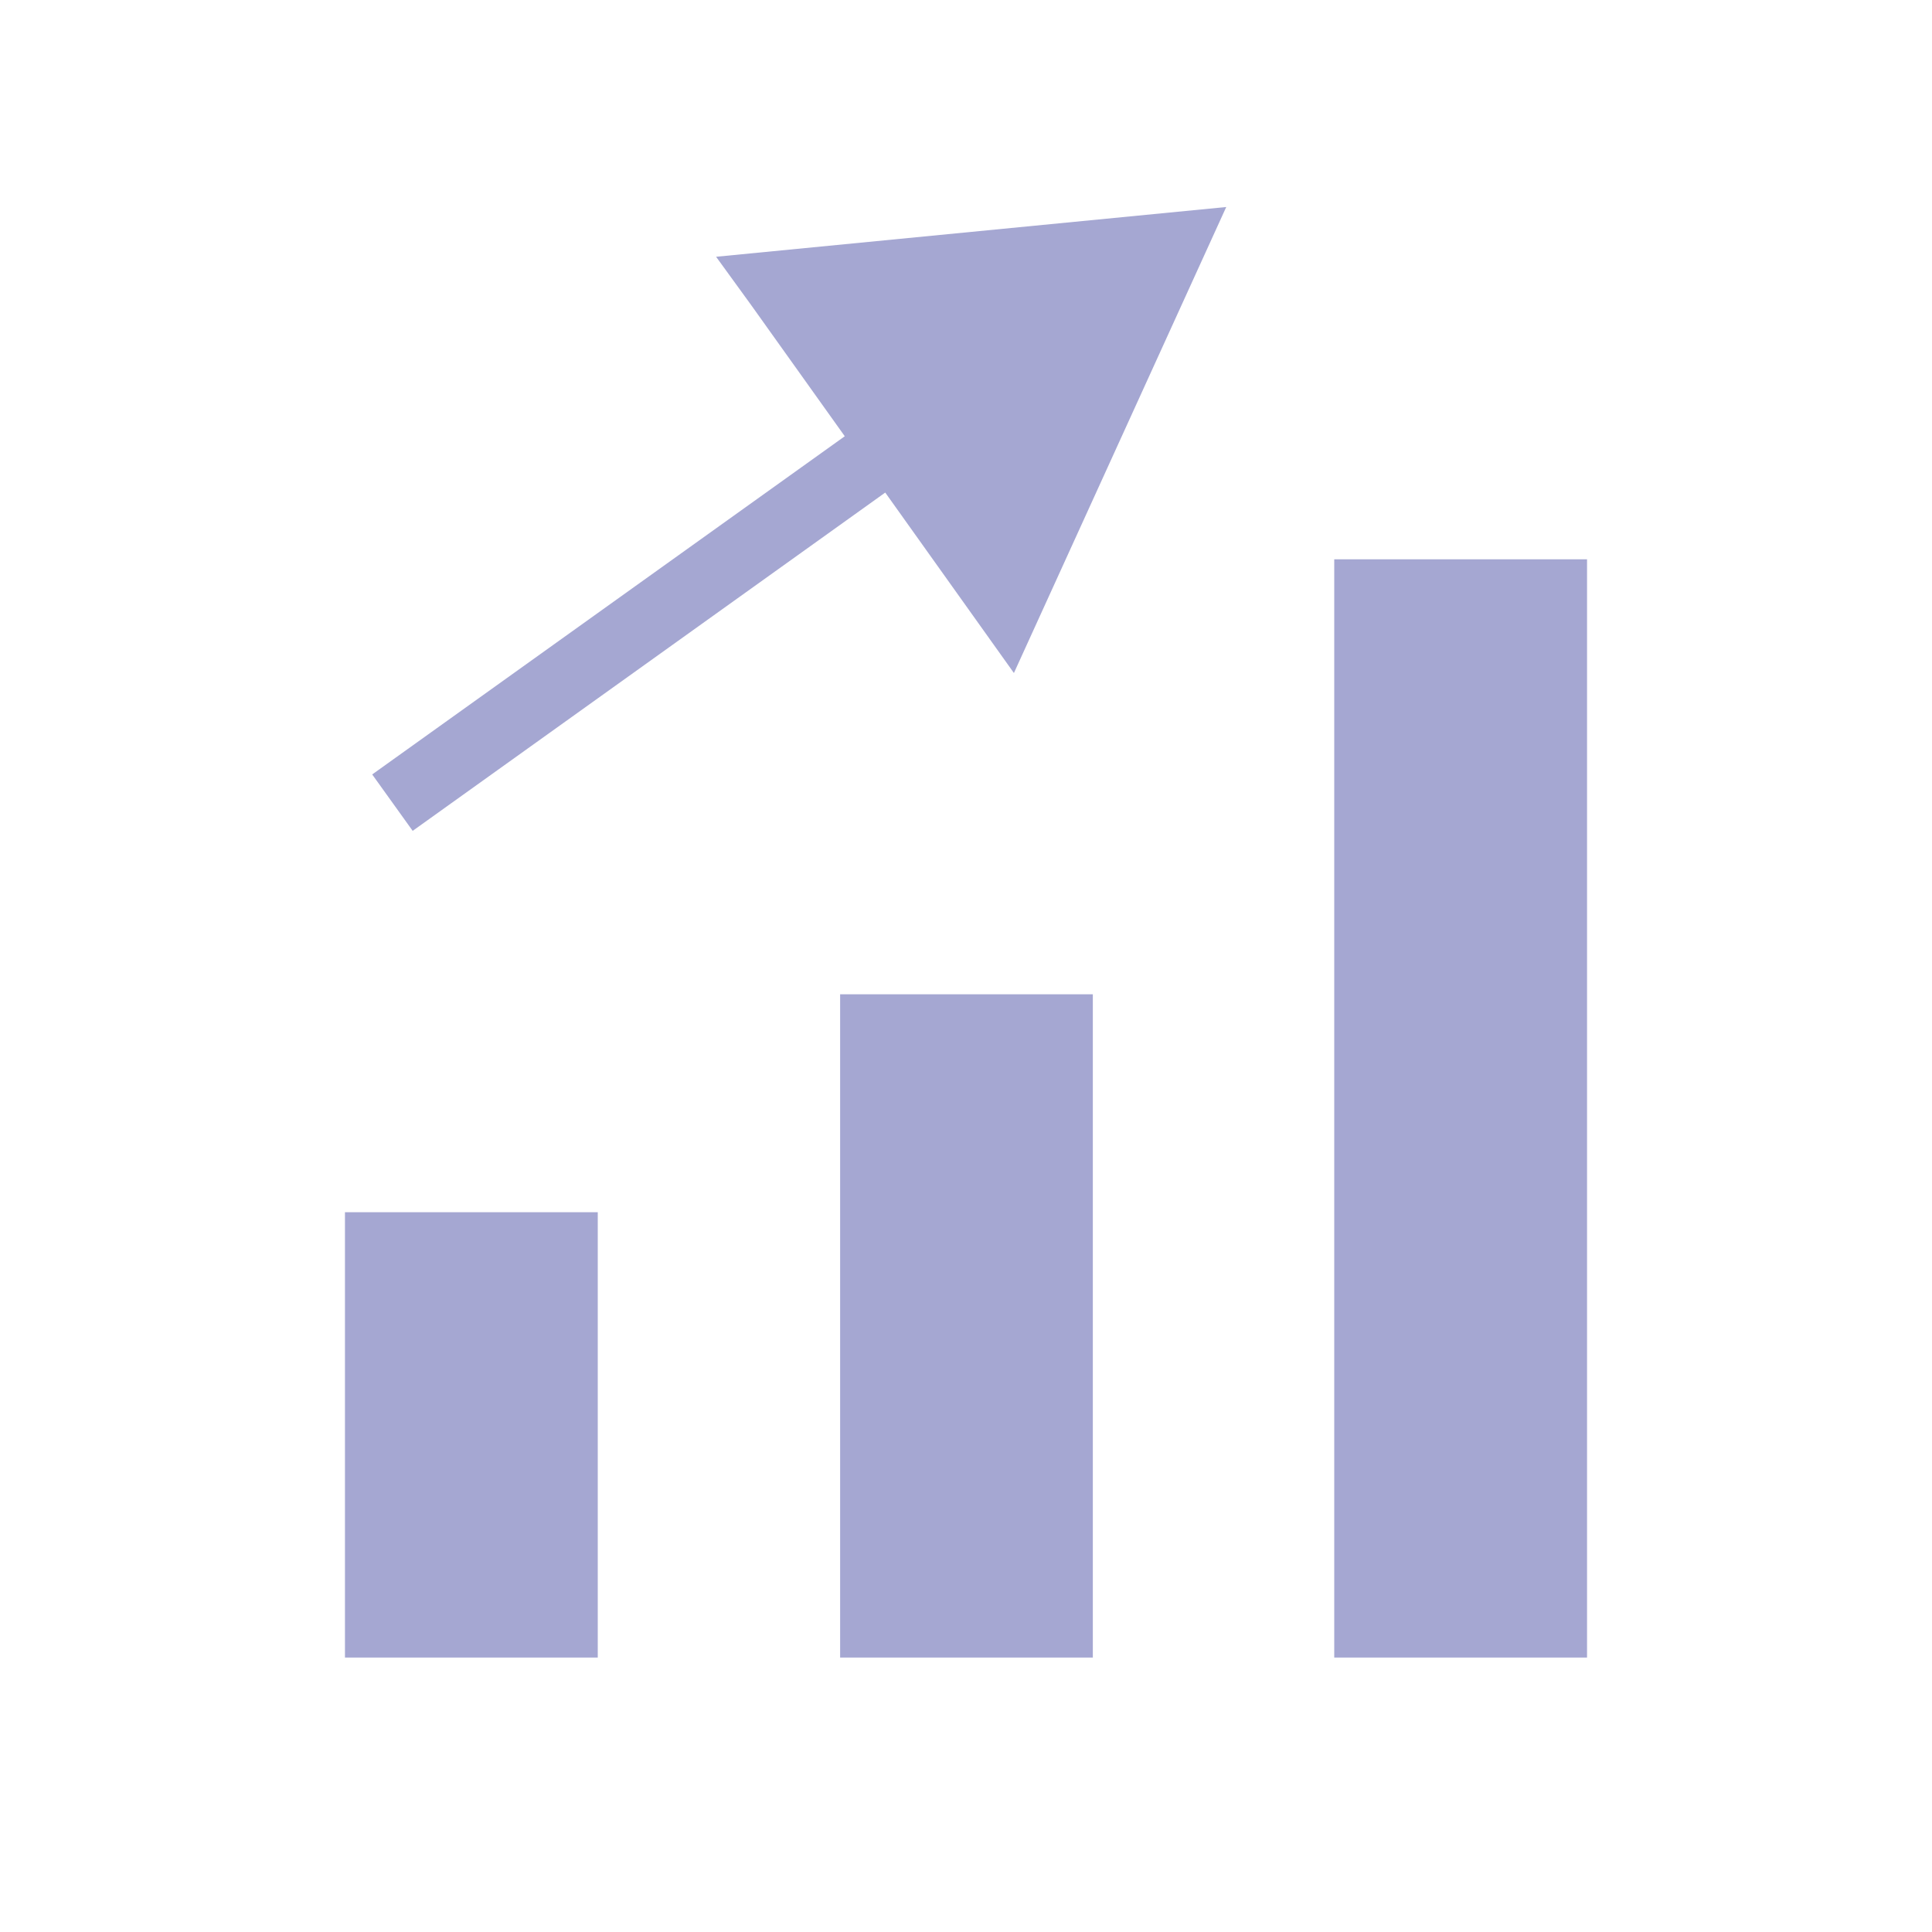 <svg width="20" height="20" viewBox="0 0 20 20" fill="none" xmlns="http://www.w3.org/2000/svg">
<path fill-rule="evenodd" clip-rule="evenodd" d="M10.496 6.967L9.164 5.099L9.164 5.099L9.164 5.099L4.272 8.601L3.853 8.017L8.745 4.516L7.773 3.154L7.413 2.658L12.694 2.143L10.496 6.967ZM8.697 10.293H11.313V17.159H8.697V10.293ZM3.571 12.549H6.188V17.159H3.571V12.549ZM13.812 5.79H16.429V17.159H13.812V5.79Z" fill="#A5A7D2"/>
</svg>
